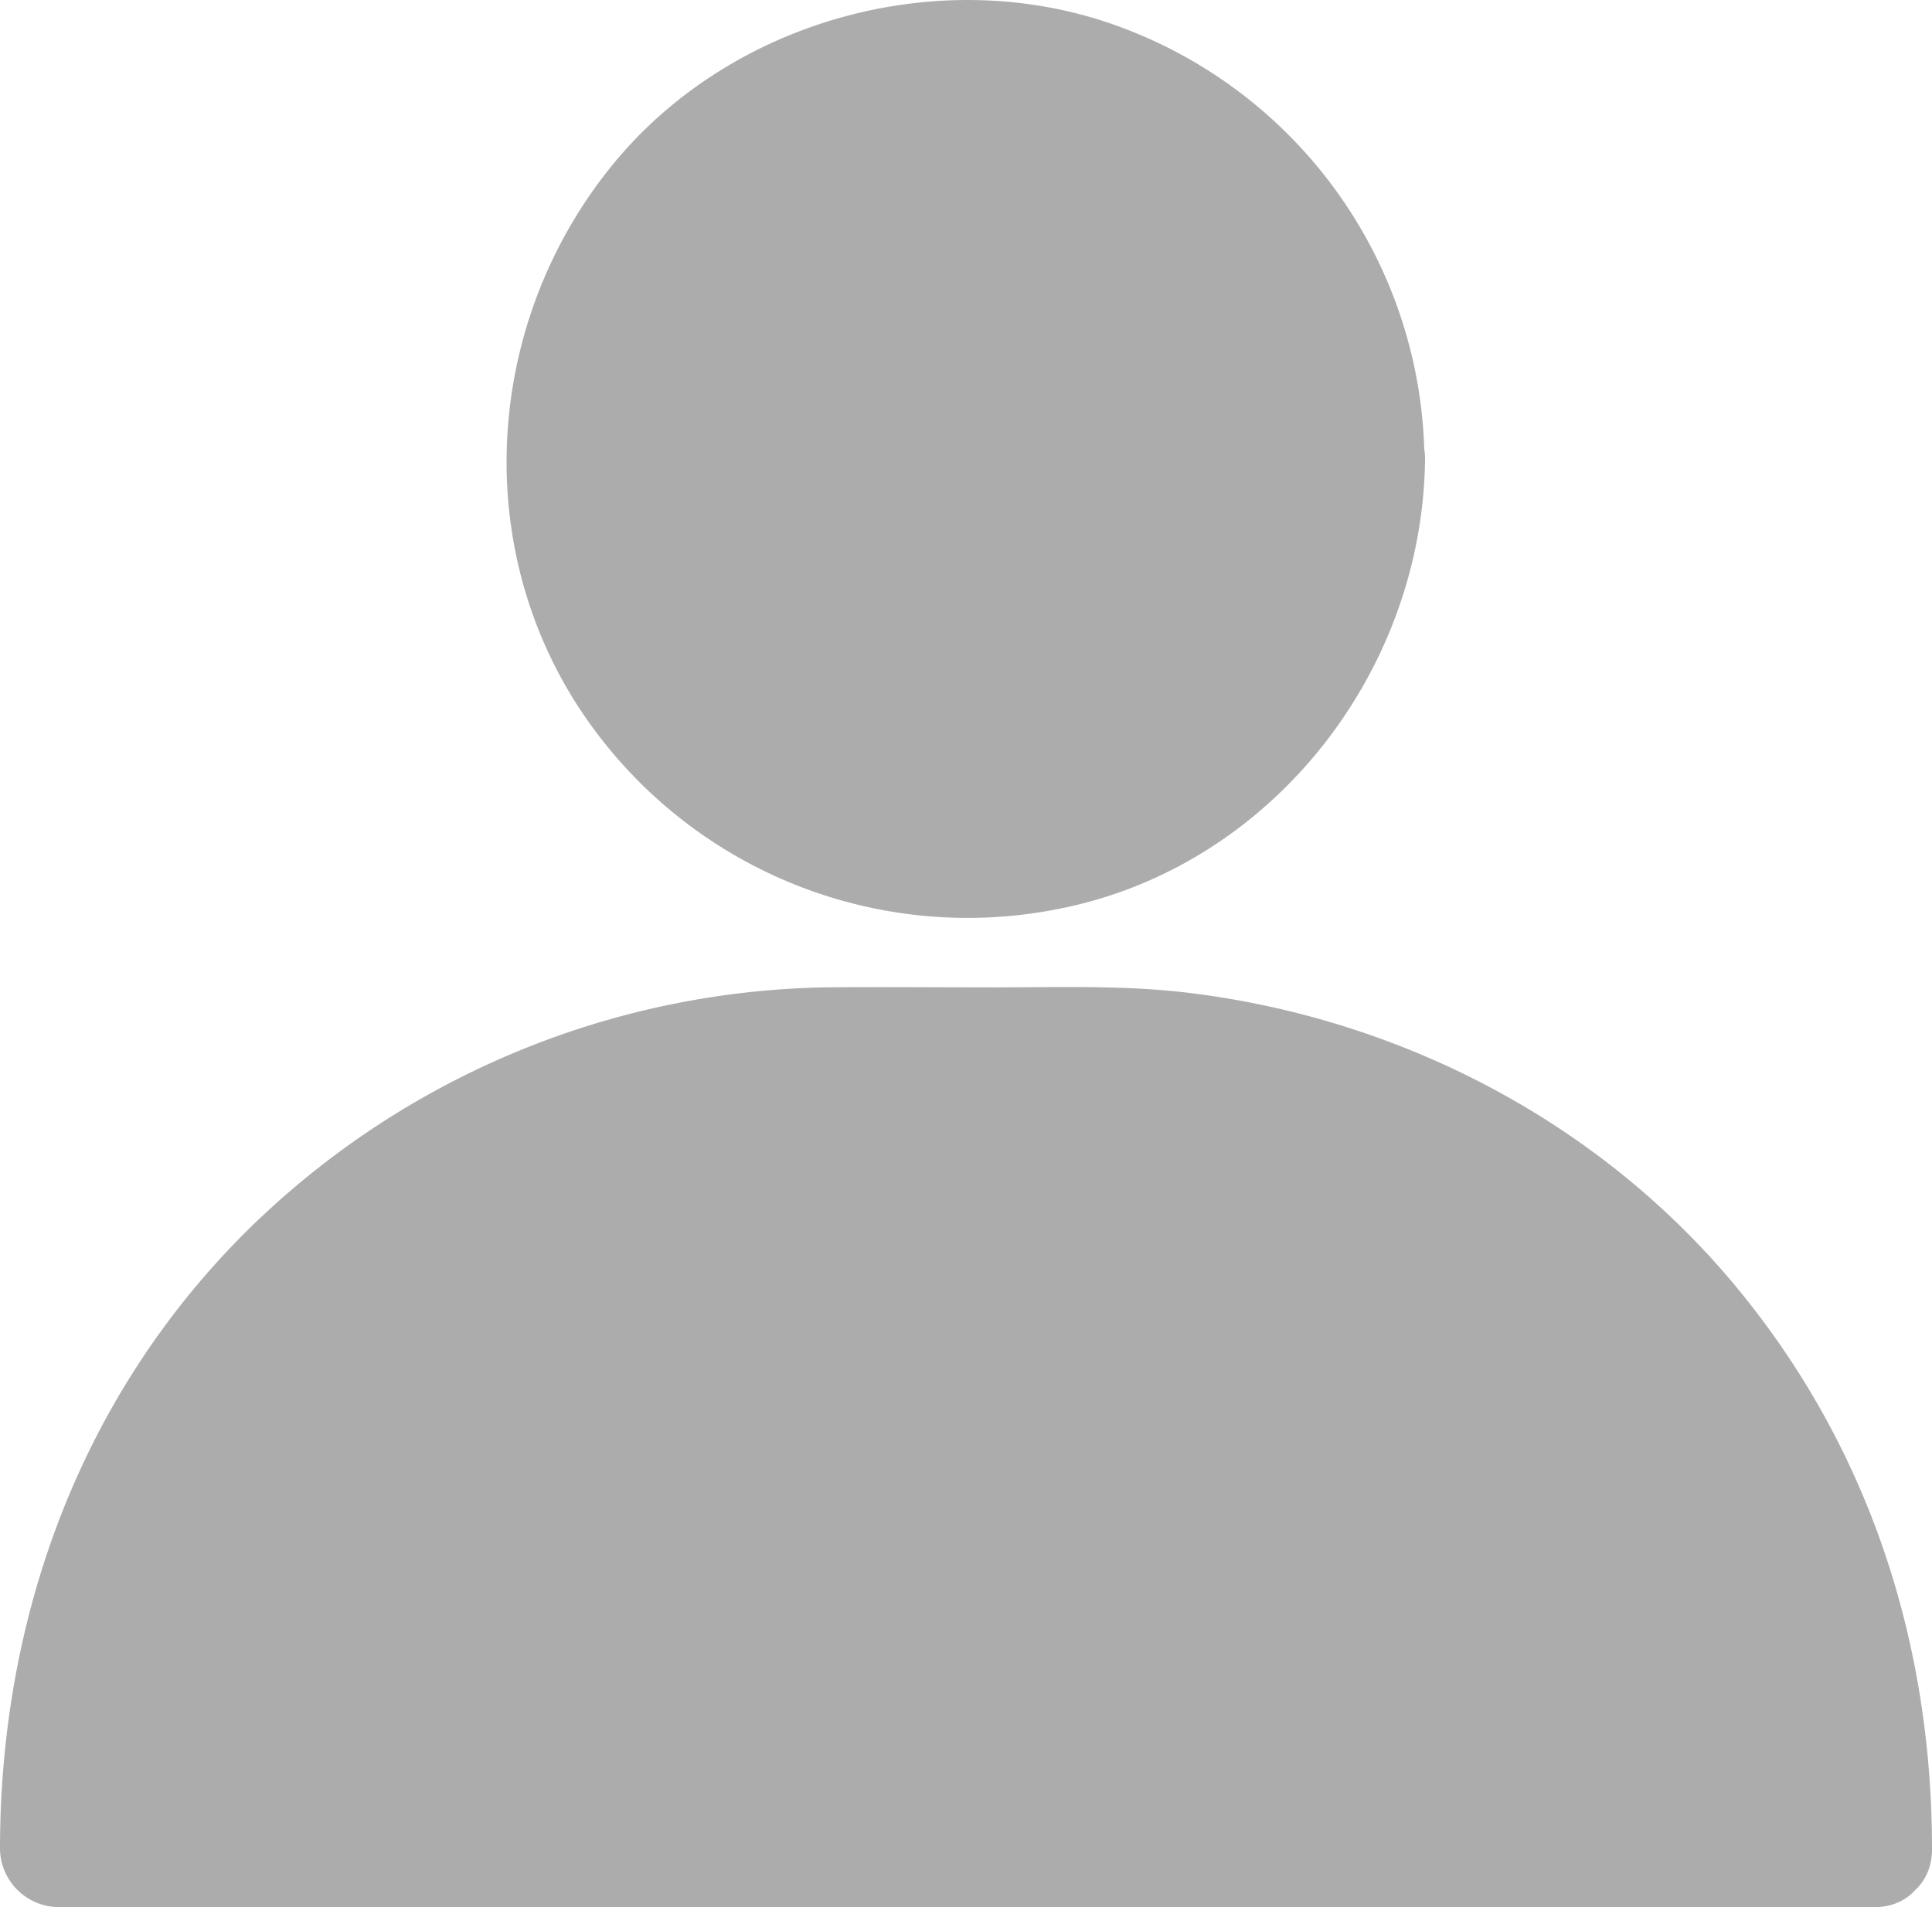 <svg xmlns="http://www.w3.org/2000/svg" width="213.895" height="211.17" viewBox="0 0 213.895 211.17"><g id="Group_161" data-name="Group 161" transform="translate(-342.5 -205.024)"><g id="Group_158" data-name="Group 158" transform="translate(398.59 205.024)"><circle id="Ellipse_20" data-name="Ellipse 20" cx="44.456" cy="44.456" r="44.456" transform="translate(6.275 6.417)" fill="#acacac"></circle><g id="Group_157" data-name="Group 157"><path id="Path_271" data-name="Path 271" d="M520.2,255.9c-.126,15.512-9.774,30.205-24.53,35.565a38.546,38.546,0,0,1-42.817-11.414c-10.152-12.107-11.351-30.016-3.279-43.574,7.945-13.432,24.151-21,39.6-17.972A38.514,38.514,0,0,1,520.2,255.9c.063,8.261,12.99,8.324,12.864,0a51.537,51.537,0,0,0-33.61-47.862c-19.611-7.315-43.069-.946-56.248,15.2-13.558,16.584-15.828,40.358-4.54,58.9a51.411,51.411,0,0,0,53.915,23.521c23.458-4.6,40.295-26.169,40.547-49.816C533.132,247.573,520.268,247.573,520.2,255.9Z" transform="translate(-431.449 -205.024)" fill="#acacac"></path></g></g><g id="Group_160" data-name="Group 160" transform="translate(342.5 314.316)"><path id="Path_272" data-name="Path 272" d="M553.632,477.676H352.6v-2.712A86.267,86.267,0,0,1,438.865,388.7H467.43a86.266,86.266,0,0,1,86.264,86.264v2.712Z" transform="translate(-346.231 -382.168)" fill="#acacac"></path><g id="Group_159" data-name="Group 159" transform="translate(0 0)"><path id="Path_273" data-name="Path 273" d="M549.9,467.418H348.932l6.432,6.432c0-20.053,5.864-39.286,19.17-54.609,13.368-15.386,32.349-25.665,52.717-27.557,12.044-1.072,24.4-.441,36.448-.378a80.16,80.16,0,0,1,55.555,22.512c16.458,16.017,24.278,37.331,24.278,59.969,0,8.261,12.864,8.324,12.864,0,0-23.016-7.063-44.709-21.881-62.491-15.2-18.224-37.268-29.575-60.726-32.349-7-.82-14.125-.568-21.188-.568-6.243,0-12.486-.063-18.728,0a93.524,93.524,0,0,0-63.942,26.863c-18.476,18.287-27.431,42.817-27.431,68.545a6.543,6.543,0,0,0,6.432,6.432H549.9C558.224,480.345,558.224,467.418,549.9,467.418Z" transform="translate(-342.5 -378.342)" fill="#acacac"></path></g></g></g></svg>